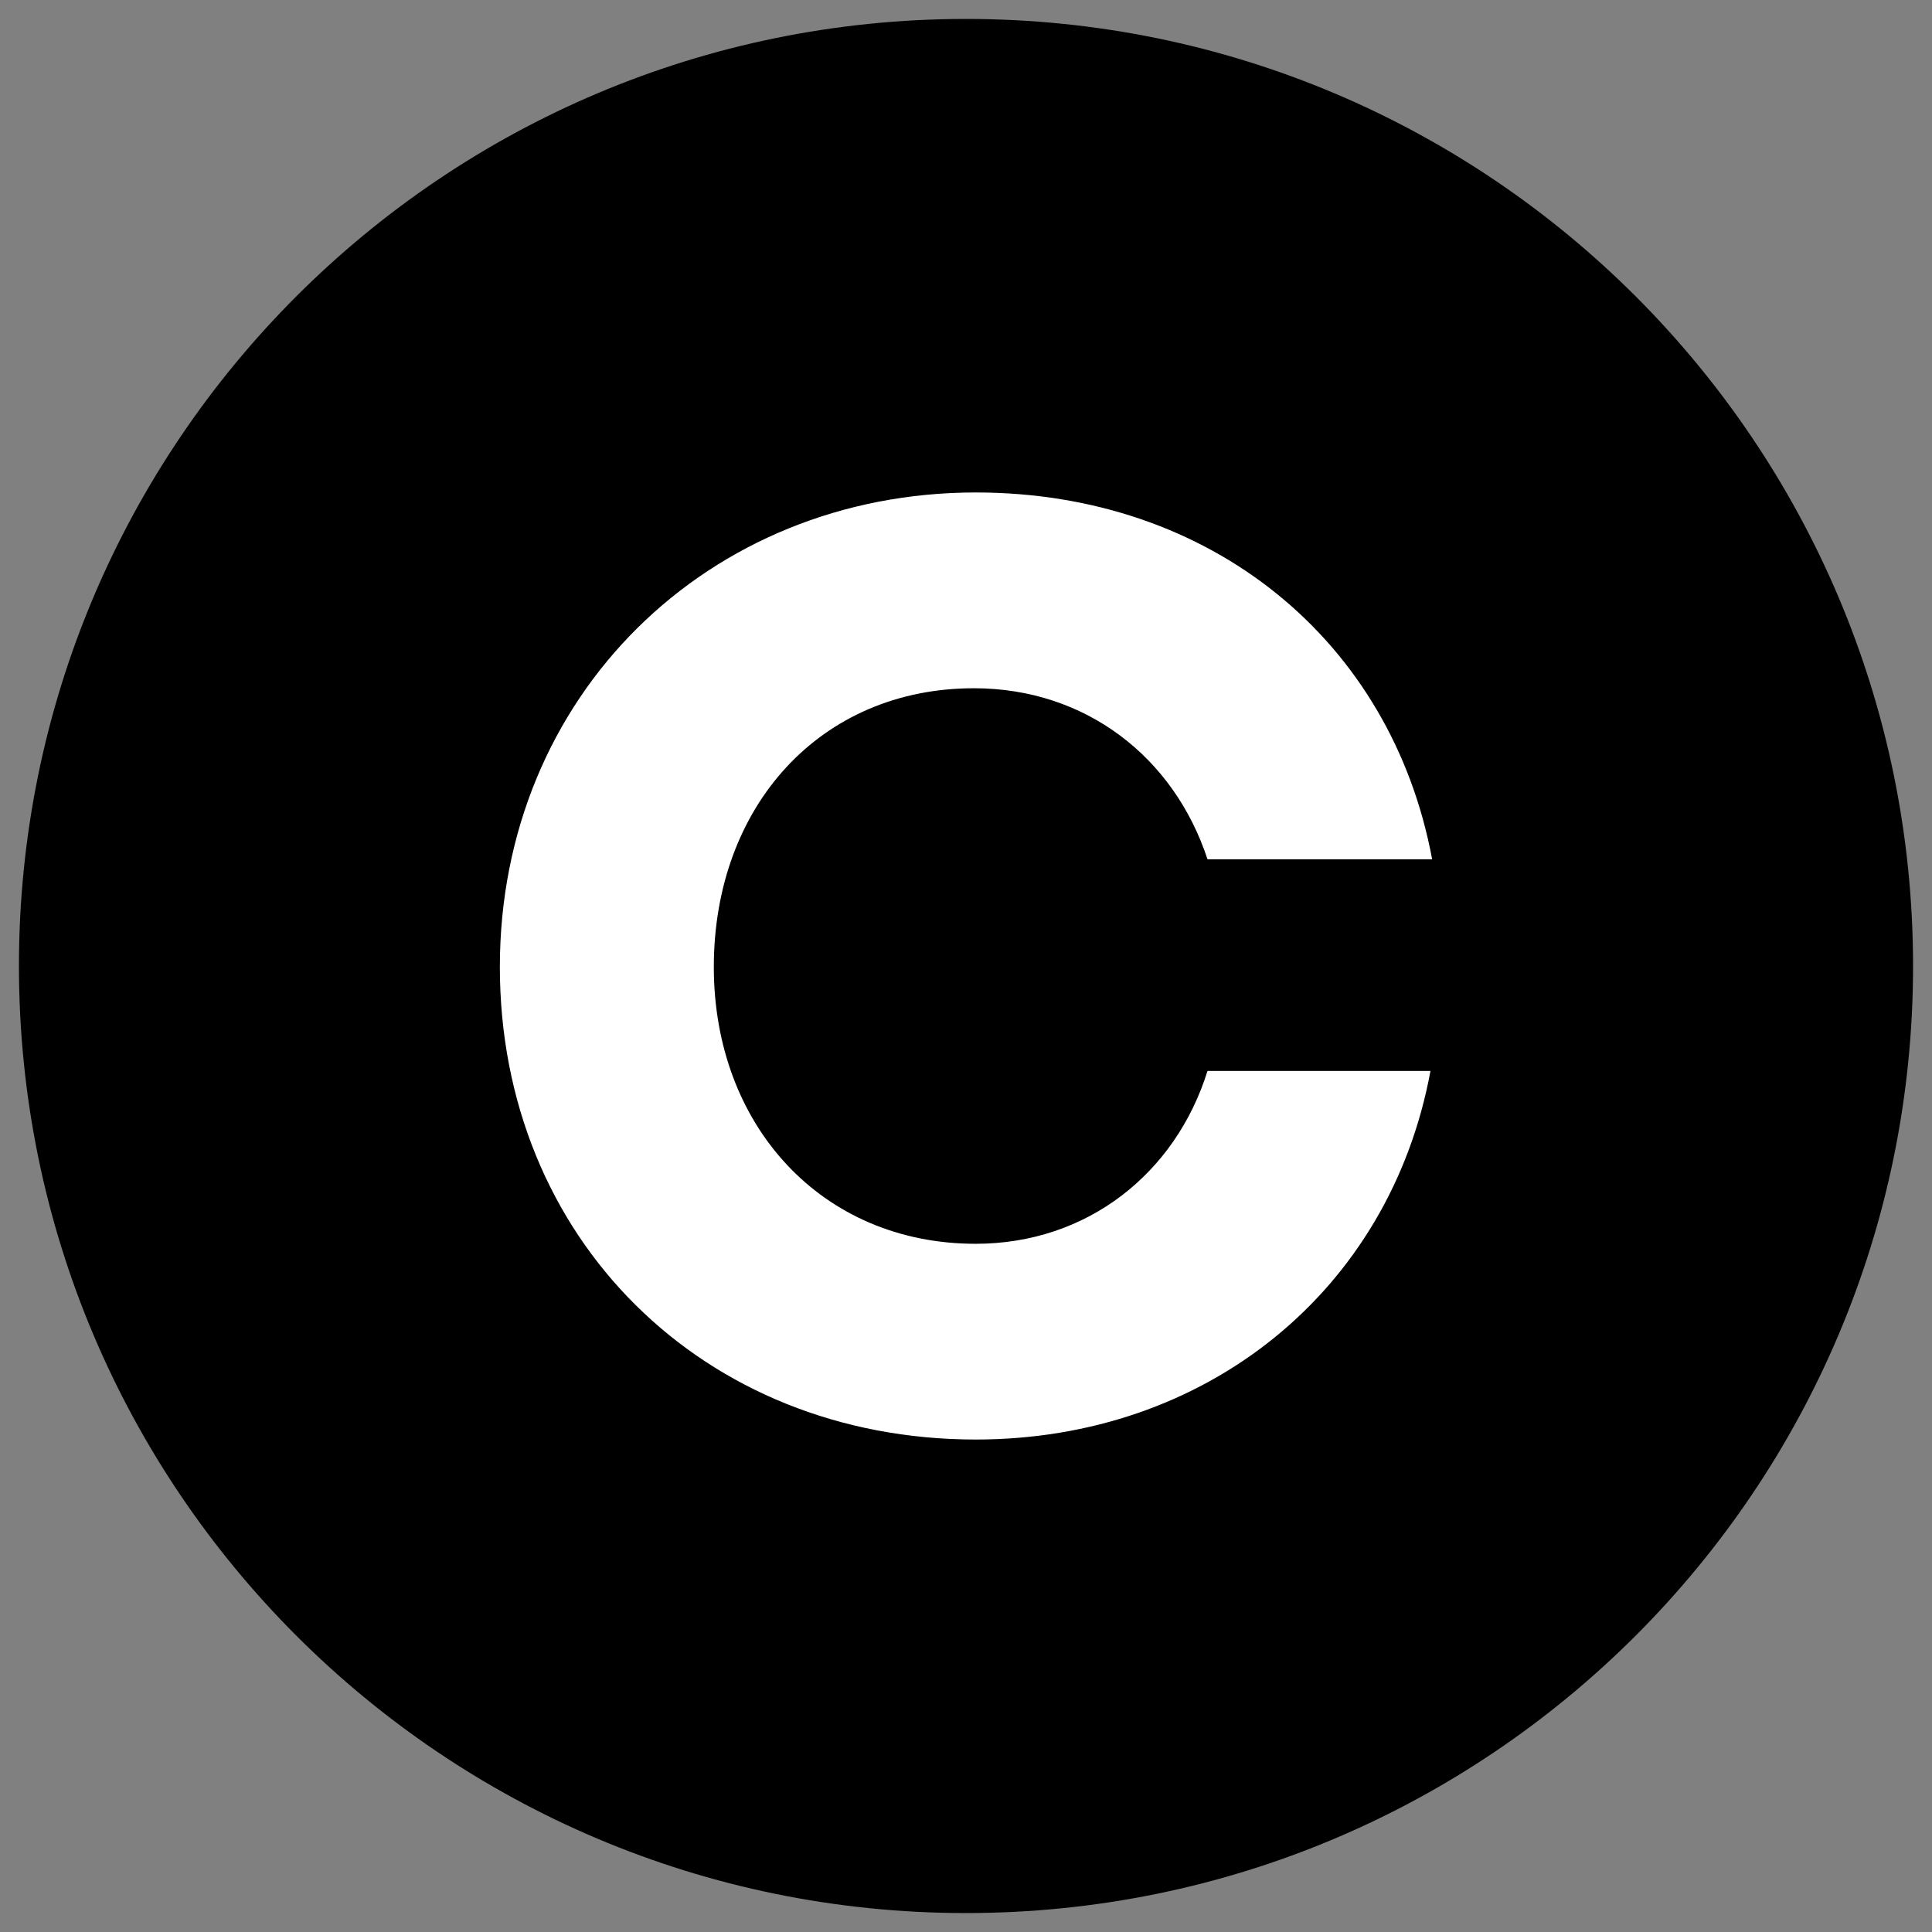 <svg width="51" height="51" viewBox="0 0 51 51" fill="none" xmlns="http://www.w3.org/2000/svg">
<rect x="0" y="0" width="51" height="51" fill="#808080" stroke="none"/>
<g id="coinbase-v2 1" clip-path="url(#clip0_968_69)">
<path id="Vector" d="M25.5 50.5C39.307 50.5 50.5 39.307 50.5 25.5C50.5 11.693 39.307 0.5 25.5 0.5C11.693 0.5 0.5 11.693 0.5 25.5C0.5 39.307 11.693 50.5 25.5 50.5Z" fill="black"/>
<path id="Vector_2" d="M25.71 18.168C28.653 18.168 30.988 19.983 31.875 22.683H37.805C36.73 16.911 31.968 13 25.757 13C18.704 13 13.195 18.354 13.195 25.524C13.195 32.694 18.566 38 25.757 38C31.829 38 36.686 34.089 37.761 28.27H31.875C31.034 30.97 28.701 32.833 25.755 32.833C21.691 32.833 18.843 29.713 18.843 25.524C18.845 21.287 21.648 18.168 25.71 18.168Z" fill="white"/>
</g>
<defs>
<clipPath id="clip0_968_69">
<rect width="50" height="50" fill="black" transform="translate(0.5 0.5)"/>
</clipPath>
</defs>
</svg>

